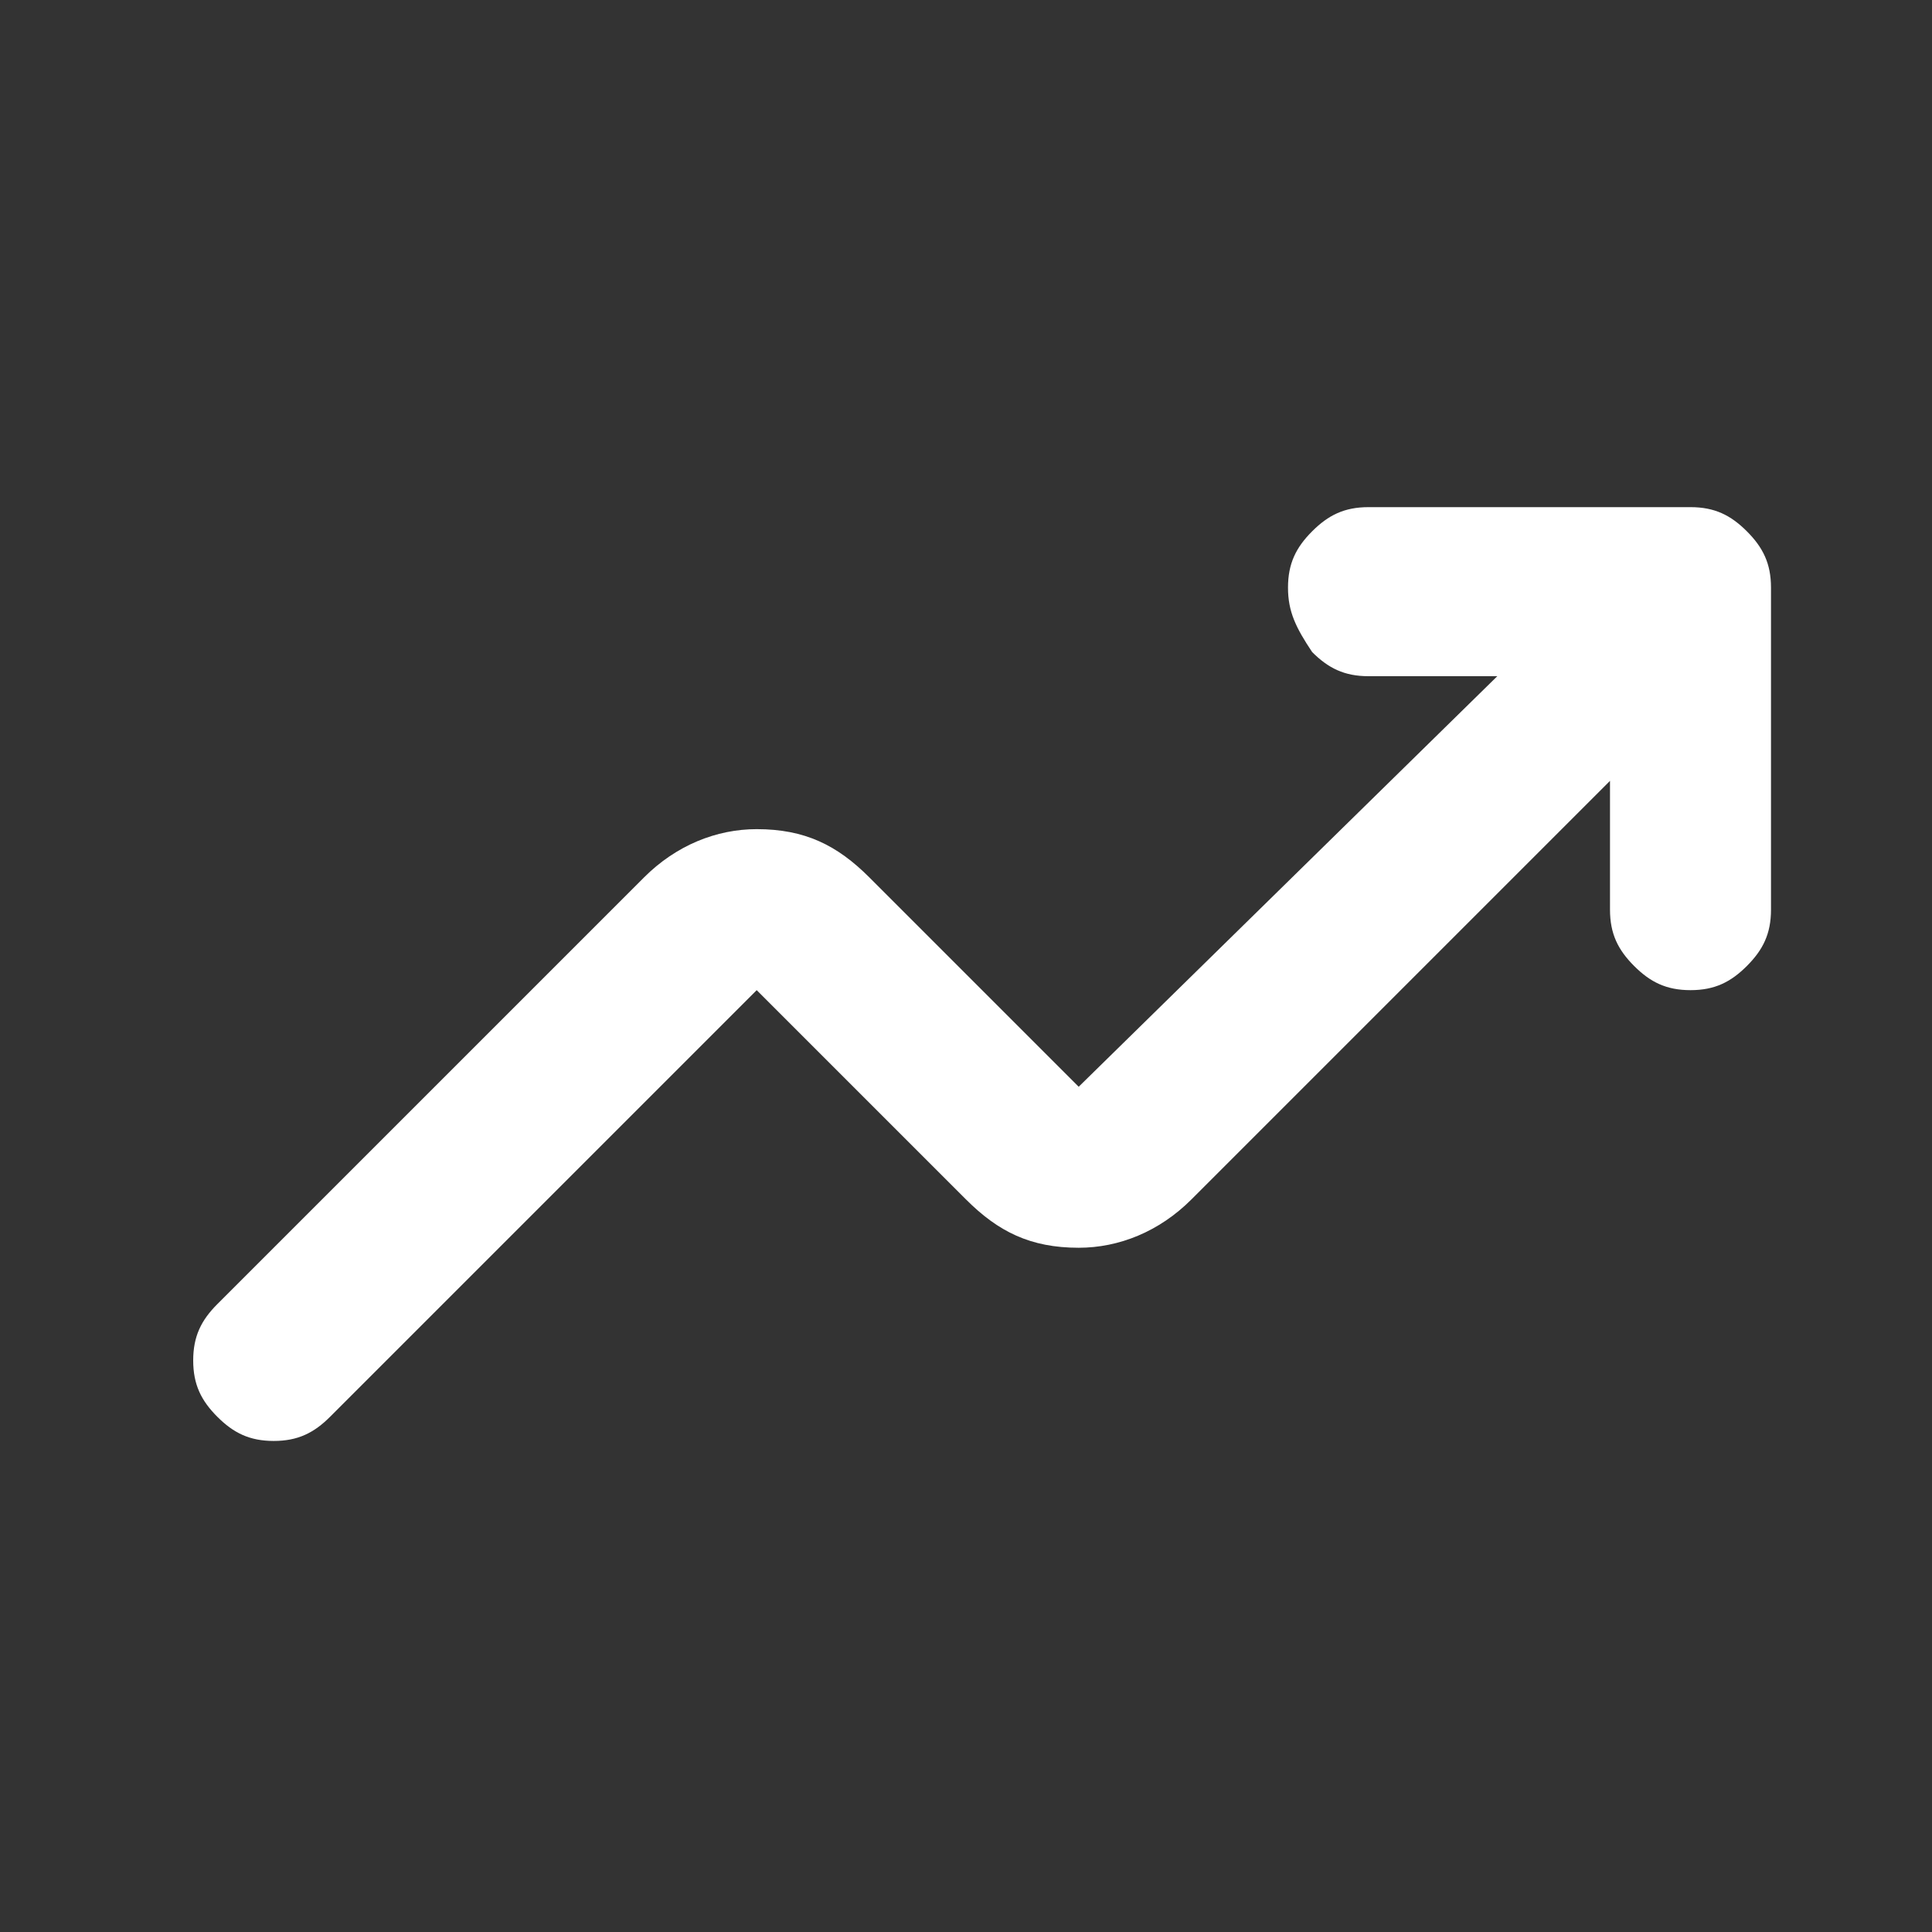 <?xml version="1.0" encoding="utf-8"?>
<!-- Generator: Adobe Illustrator 28.3.0, SVG Export Plug-In . SVG Version: 6.00 Build 0)  -->
<svg version="1.1" id="Layer_1" xmlns="http://www.w3.org/2000/svg" xmlns:xlink="http://www.w3.org/1999/xlink" x="0px" y="0px"
	 viewBox="0 0 24 24" style="enable-background:new 0 0 24 24;" xml:space="preserve">
<rect x="0" y="0" width="24" height="24" fill="#333333" stroke="none"/>
<style type="text/css">
	.st0{fill:#FFFFFF;}
</style>
<path class="st0" d="M2.7,17.6c-0.2-0.2-0.3-0.4-0.3-0.7c0-0.3,0.1-0.5,0.3-0.7L8,10.9c0.4-0.4,0.9-0.6,1.4-0.6c0.6,0,1,0.2,1.4,0.6
	l2.6,2.6l5.2-5.1H17c-0.3,0-0.5-0.1-0.7-0.3C16.1,7.8,16,7.6,16,7.3s0.1-0.5,0.3-0.7s0.4-0.3,0.7-0.3h4c0.3,0,0.5,0.1,0.7,0.3
	C21.9,6.8,22,7,22,7.3v4c0,0.3-0.1,0.5-0.3,0.7c-0.2,0.2-0.4,0.3-0.7,0.3s-0.5-0.1-0.7-0.3c-0.2-0.2-0.3-0.4-0.3-0.7V9.7l-5.2,5.2
	c-0.4,0.4-0.9,0.6-1.4,0.6c-0.6,0-1-0.2-1.4-0.6l-2.6-2.6l-5.3,5.3c-0.2,0.2-0.4,0.3-0.7,0.3C3.1,17.9,2.9,17.8,2.7,17.6z"/>
</svg>
